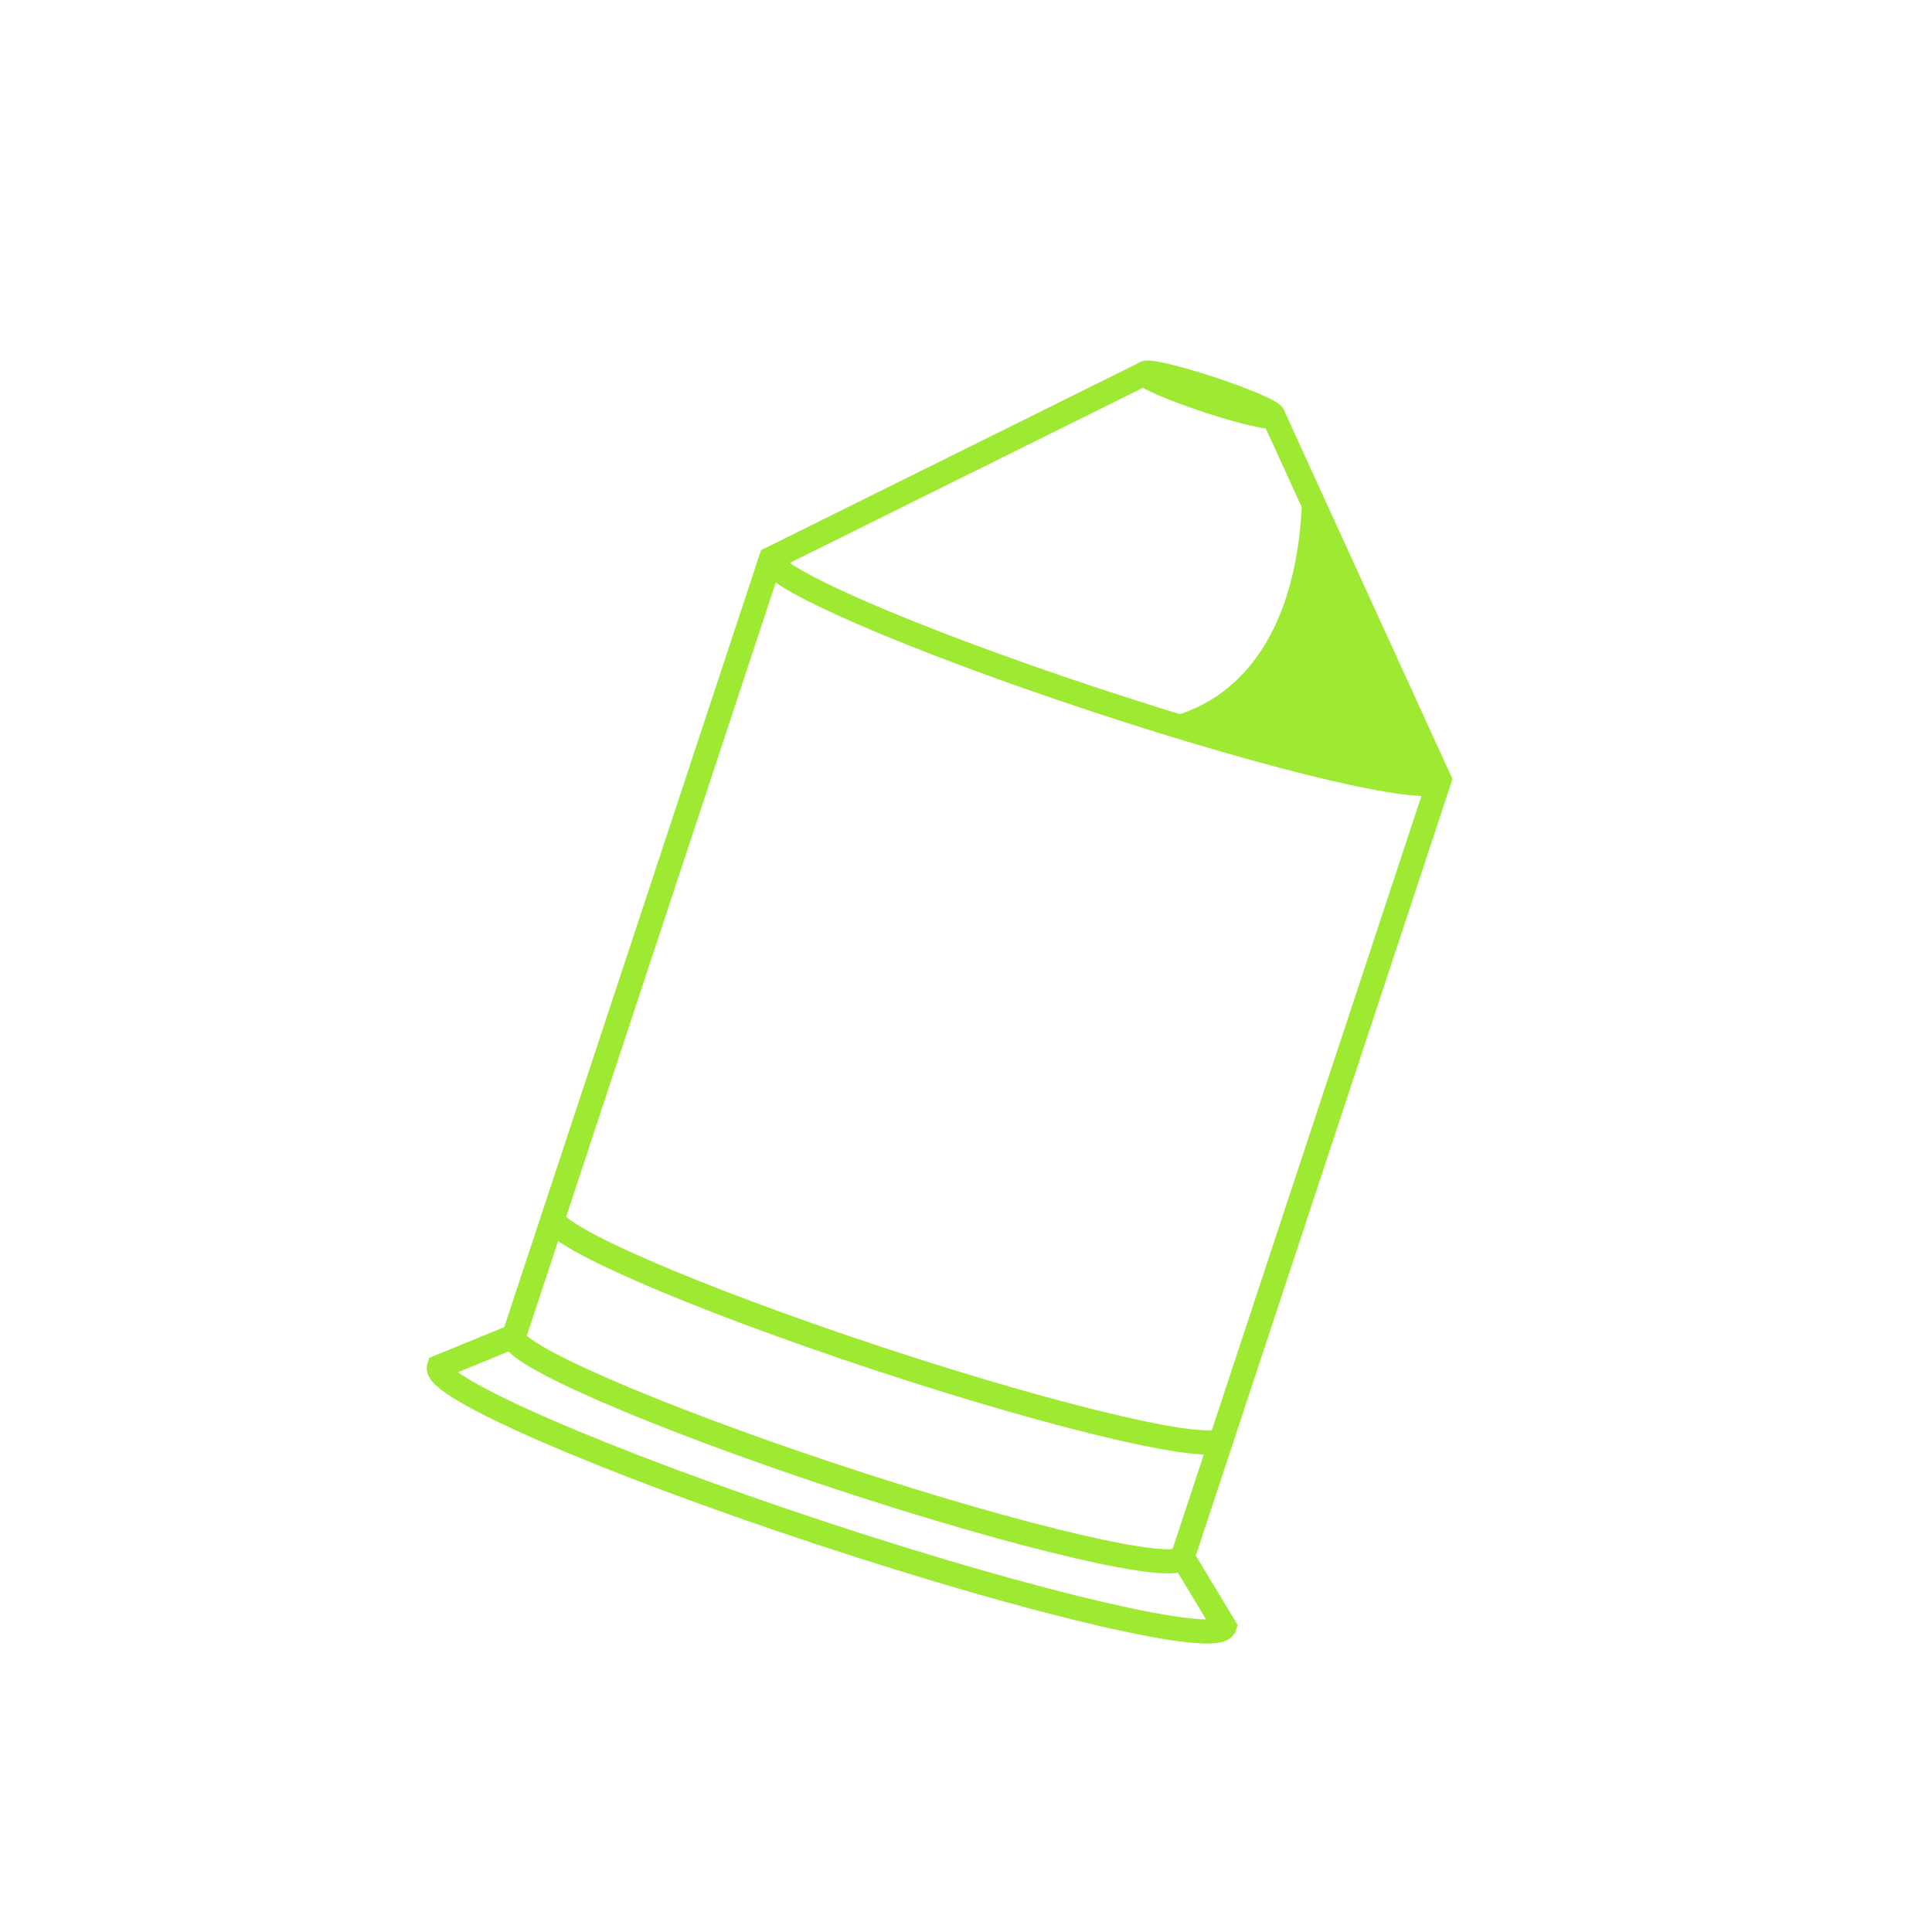 <?xml version="1.0" encoding="UTF-8"?>
<svg id="Livello_1" xmlns="http://www.w3.org/2000/svg" version="1.1" viewBox="0 0 400 400">
  <!-- Generator: Adobe Illustrator 29.5.1, SVG Export Plug-In . SVG Version: 2.1.0 Build 141)  -->
  <defs>
    <style>
      .st0 {
        stroke-miterlimit: 10;
        stroke-width: 5px;
      }

      .st0, .st1 {
        fill: #9eea32;
      }

      .st0, .st2 {
        stroke: #9eea32;
      }

      .st2 {
        fill: none;
        stroke-miterlimit: 10;
        stroke-width: 5px;
      }
    </style>
  </defs>
  <path class="st1" d="M842.151,41.917l-77.219,104.472-5.892,7.972h54.11l-185.099,172.628,59.534-128.865,3.279-7.097h-50.344l99.609-149.111h102.022M852.065,36.917h-114.608l-106.289,159.111h51.879l-70.222,152,213.018-198.667h-56.889l83.111-112.444h0Z"/>
  <polygon class="st1" points="852.065 36.917 851 64.528 786.111 149.361 767.278 149.361 852.065 36.917"/>
  <polygon class="st1" points="825.842 149.361 826.556 170.194 612.824 363.083 612.824 348.028 825.842 149.361"/>
  <path class="st2" d="M-239.767,347.916c-36.546-10.484-65.905-23.075-71.275-30.143-.768-1.011-.335-2.87.807-3.557l8.966-5.391c1.622-.975,2.477-3.375,1.876-5.267l-3.979-12.523"/>
  <path class="st2" d="M-232.097,321.179c-36.546-10.484-65.905-23.075-71.275-30.143-.768-1.011-.335-2.87.807-3.557l8.966-5.391c1.622-.975,2.477-3.375,1.876-5.267l-3.979-12.523"/>
  <path class="st2" d="M-224.426,294.441c-36.546-10.484-65.905-23.075-71.275-30.143-.768-1.011-.335-2.87.807-3.557l8.966-5.391c1.622-.975,2.477-3.375,1.876-5.267l-3.979-12.523"/>
  <path class="st2" d="M-216.756,267.704c-36.546-10.484-65.905-23.075-71.275-30.143-.768-1.011-.335-2.87.807-3.557l8.966-5.391c1.622-.975,2.477-3.375,1.876-5.267l-3.979-12.523"/>
  <path class="st2" d="M-209.085,240.967c-36.546-10.484-65.905-23.075-71.275-30.143-.768-1.011-.335-2.87.807-3.557l8.966-5.391c1.622-.975,2.477-3.375,1.876-5.267l-3.979-12.523"/>
  <path class="st2" d="M-201.415,214.23c-36.546-10.484-65.905-23.075-71.275-30.143-.768-1.011-.335-2.87.807-3.557l8.966-5.391c1.622-.975,2.477-3.375,1.876-5.267l-3.979-12.523"/>
  <path class="st2" d="M-193.744,187.493c-36.546-10.484-65.905-23.075-71.275-30.143-.768-1.011-.335-2.87.807-3.557l8.966-5.391c1.622-.975,2.477-3.375,1.876-5.267l-3.979-12.523"/>
  <path class="st2" d="M-186.074,160.756c-36.546-10.484-65.905-23.075-71.275-30.143-.768-1.011-.335-2.87.807-3.557l8.966-5.391c1.622-.975,2.477-3.375,1.876-5.267l-3.979-12.523"/>
  <path class="st2" d="M-178.403,134.019c-36.546-10.484-65.905-23.075-71.275-30.143-.768-1.011-.335-2.87.807-3.557l8.966-5.391c1.622-.975,2.477-3.375,1.876-5.267l-3.979-12.523"/>
  <path class="st2" d="M-170.733,107.282c-36.546-10.484-65.905-23.075-71.275-30.143-.768-1.011-.335-2.87.807-3.557l8.966-5.391c1.622-.975,2.477-3.375,1.876-5.267"/>
  <path class="st2" d="M-239.767,347.916c36.546,10.484,68.114,15.373,76.414,12.227,1.188-.45,1.806-2.256,1.201-3.444l-4.745-9.324c-.859-1.687-.311-4.175,1.201-5.46l10.013-8.508"/>
  <path class="st2" d="M-232.097,321.179c36.546,10.484,68.114,15.373,76.414,12.227,1.188-.45,1.806-2.256,1.201-3.444l-4.745-9.324c-.859-1.687-.311-4.175,1.201-5.46l10.013-8.508"/>
  <path class="st2" d="M-224.426,294.441c36.546,10.484,68.114,15.373,76.414,12.227,1.188-.45,1.806-2.256,1.201-3.444l-4.745-9.324c-.859-1.687-.311-4.175,1.201-5.46l10.013-8.508"/>
  <path class="st2" d="M-216.756,267.704c36.546,10.484,68.114,15.373,76.414,12.227,1.188-.45,1.806-2.256,1.201-3.444l-4.745-9.324c-.859-1.687-.311-4.175,1.201-5.46l10.013-8.508"/>
  <path class="st2" d="M-209.085,240.967c36.546,10.484,68.114,15.373,76.414,12.227,1.188-.45,1.806-2.256,1.201-3.444l-4.745-9.324c-.859-1.687-.311-4.175,1.201-5.46l10.013-8.508"/>
  <path class="st2" d="M-201.415,214.23c36.546,10.484,68.114,15.373,76.414,12.227,1.188-.45,1.806-2.256,1.201-3.444l-4.745-9.324c-.859-1.687-.311-4.175,1.201-5.46l10.013-8.508"/>
  <path class="st2" d="M-193.744,187.493c36.546,10.484,68.114,15.373,76.414,12.227,1.188-.45,1.806-2.256,1.201-3.444l-4.745-9.324c-.859-1.687-.311-4.175,1.201-5.46l10.013-8.508"/>
  <path class="st2" d="M-186.074,160.756c36.546,10.484,68.114,15.373,76.414,12.227,1.188-.45,1.806-2.256,1.201-3.444l-4.745-9.324c-.859-1.687-.311-4.175,1.201-5.46l10.013-8.508"/>
  <path class="st2" d="M-178.403,134.019c36.546,10.484,68.114,15.373,76.414,12.227,1.188-.45,1.806-2.256,1.201-3.444l-4.745-9.324c-.859-1.687-.311-4.175,1.201-5.46l10.013-8.508"/>
  <path class="st2" d="M-170.733,107.282c36.546,10.484,68.114,15.373,76.414,12.227,1.188-.45,1.806-2.256,1.201-3.444l-4.745-9.324c-.859-1.687-.311-4.175,1.201-5.46"/>
  <path class="st2" d="M-227.328,33.059l3.77,18.372-6.799,11.493c-1.175,4.094,27.802,16,64.722,26.591s67.801,15.859,68.975,11.765l.328-13.35,12.936-13.58"/>
  <path class="st2" d="M-223.559,51.432c-1.118,3.896,26.457,15.225,61.589,25.304,35.132,10.079,64.519,15.091,65.637,11.195"/>
  <ellipse class="st0" cx="-155.363" cy="53.705" rx="8.303" ry="74.869" transform="translate(-164.142 -110.443) rotate(-73.993)"/>
  <path class="st2" d="M926.836,689.664c1.188-.45,1.806-2.256,1.201-3.444l-4.745-9.324c-.859-1.687-.311-4.175,1.201-5.46l10.013-8.508c1.188-.45,1.806-2.256,1.201-3.444l-4.745-9.324c-.859-1.687-.311-4.175,1.201-5.46l10.013-8.508c1.188-.45,1.806-2.256,1.201-3.444l-4.745-9.324c-.859-1.687-.311-4.175,1.201-5.46l10.013-8.508c1.188-.45,1.806-2.256,1.201-3.444l-4.745-9.324c-.859-1.687-.311-4.175,1.201-5.46l10.013-8.508c1.188-.45,1.806-2.256,1.201-3.444l-4.745-9.324c-.859-1.687-.311-4.175,1.201-5.46l10.013-8.508c1.188-.45,1.806-2.256,1.201-3.444l-4.745-9.324c-.859-1.687-.311-4.175,1.201-5.46l10.013-8.508c1.188-.45,1.806-2.256,1.201-3.444l-4.745-9.324c-.859-1.687-.311-4.175,1.201-5.46l10.013-8.508c1.188-.45,1.806-2.256,1.201-3.444l-4.745-9.324c-.859-1.687-.311-4.175,1.201-5.46l10.013-8.508c1.188-.45,1.806-2.256,1.201-3.444l-4.745-9.324c-.859-1.687-.311-4.175,1.201-5.46l10.013-8.508c1.188-.45,1.806-2.256,1.201-3.444l-4.745-9.324c-.859-1.687-.311-4.175,1.201-5.46l.328-13.35,12.936-13.58-12.936,13.58"/>
  <path class="st2" d="M159.605,115.686l-53.193,160.951-15.531,6.374c-1.358,4.11,33.948,19.475,78.859,34.317,44.911,14.843,82.42,23.543,83.778,19.432l-8.674-14.374,53.193-160.951"/>
  <path class="st2" d="M244.844,322.387c-1.156,3.499-33.082-3.907-71.309-16.54-38.227-12.633-68.278-25.711-67.122-29.21"/>
  <path class="st2" d="M252.981,297.766c-1.156,3.499-33.082-3.907-71.309-16.54-38.227-12.633-68.278-25.711-67.122-29.21"/>
  <ellipse class="st2" cx="250.32" cy="81.704" rx="1.283" ry="14.015" transform="translate(94.194 293.742) rotate(-71.712)"/>
  <path class="st2" d="M263.627,86.101l34.409,75.335c-1.156,3.499-33.082-3.907-71.309-16.54-38.227-12.633-68.278-25.711-67.122-29.21l77.409-38.38"/>
  <path class="st2" d="M239.184,148.899"/>
  <path class="st1" d="M239.184,148.899s30.482-1.251,30.482-49.575l28.37,62.112s-9.423.474-15.573-.87-43.279-11.667-43.279-11.667Z"/>
</svg>
